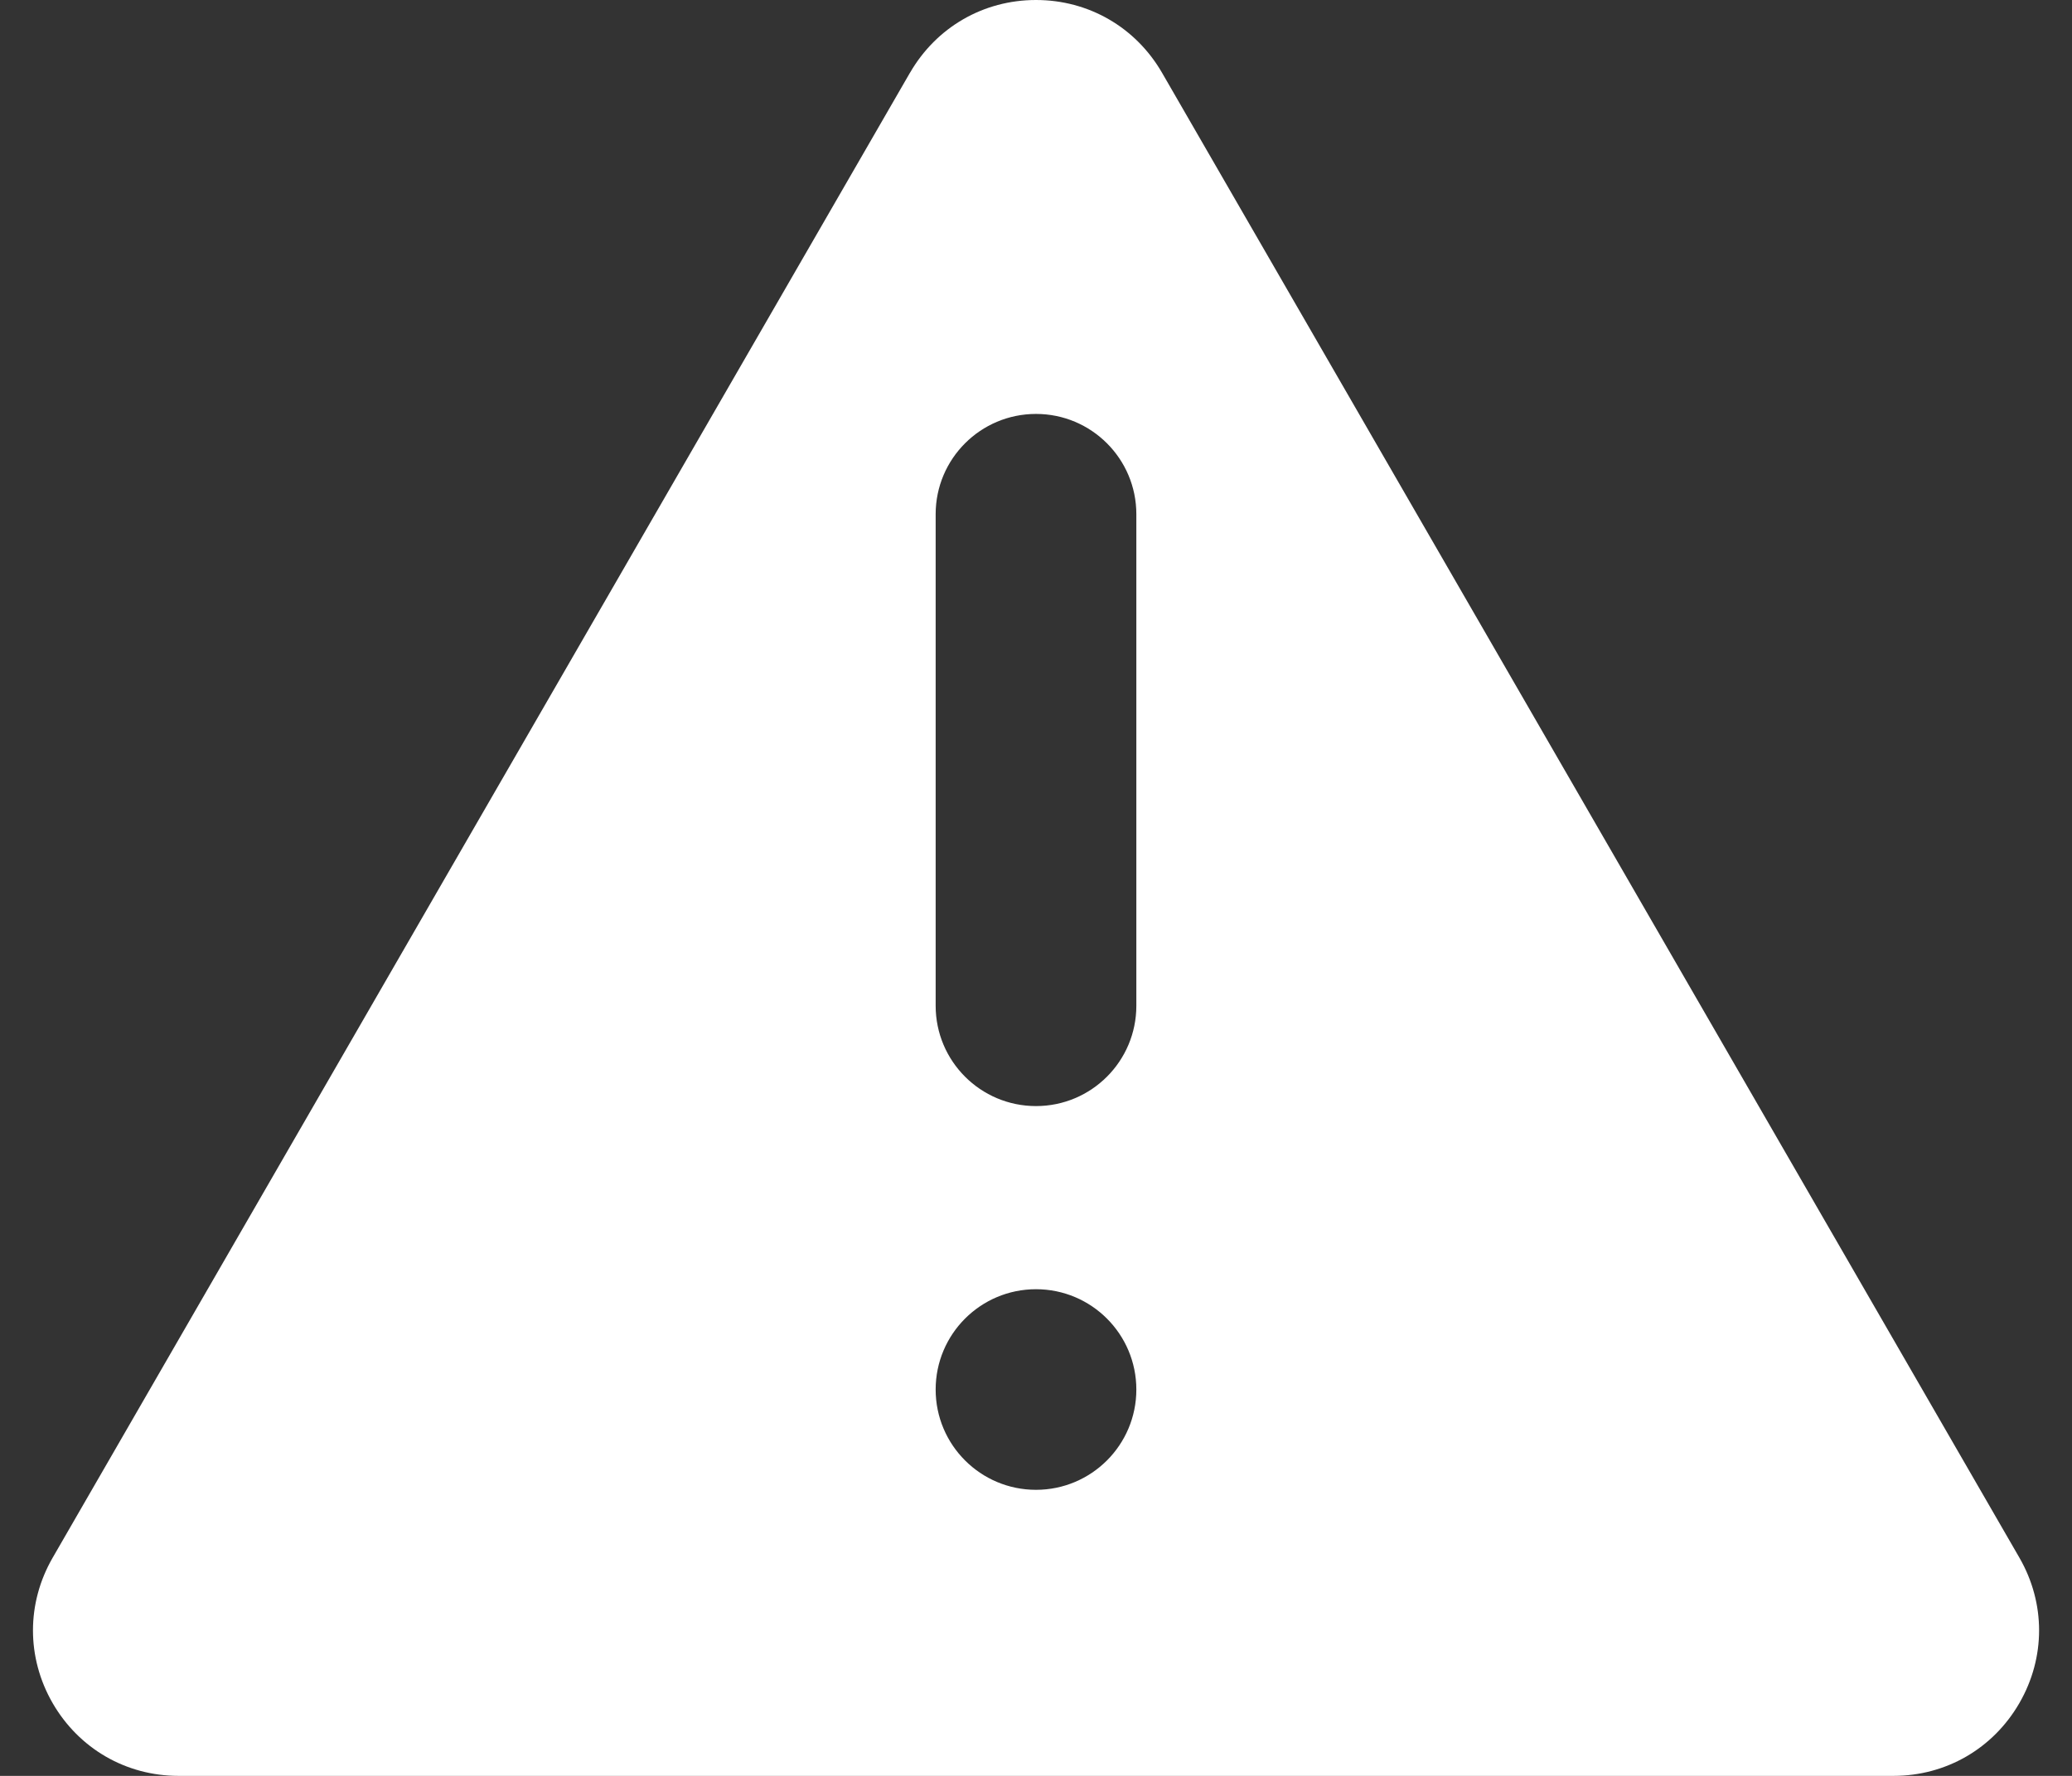 <svg width="28" height="24" viewBox="0 0 28 24" fill="none" xmlns="http://www.w3.org/2000/svg">
<rect x="0" y="0" width="28" height="24" fill="#333333" stroke="none"/>
<path d="M15.703 0.983C15.347 0.368 14.711 0 14 0C13.289 0 12.653 0.368 12.297 0.984L12.297 0.983L0.712 21.051C0.357 21.666 0.357 22.401 0.711 23.016C1.067 23.632 1.703 24 2.414 24H25.586C26.297 24 26.933 23.632 27.289 23.016C27.644 22.401 27.644 21.666 27.289 21.051L15.703 0.983ZM14 20.134C13.251 20.134 12.644 19.527 12.644 18.779C12.644 18.03 13.251 17.423 14 17.423C14.749 17.423 15.356 18.03 15.356 18.779C15.356 19.527 14.749 20.134 14 20.134ZM15.356 13.592C15.356 14.341 14.749 14.948 14 14.948C13.251 14.948 12.644 14.341 12.644 13.592V6.949C12.644 6.201 13.251 5.594 14 5.594C14.749 5.594 15.356 6.201 15.356 6.949V13.592Z" fill="white"/>
</svg>
